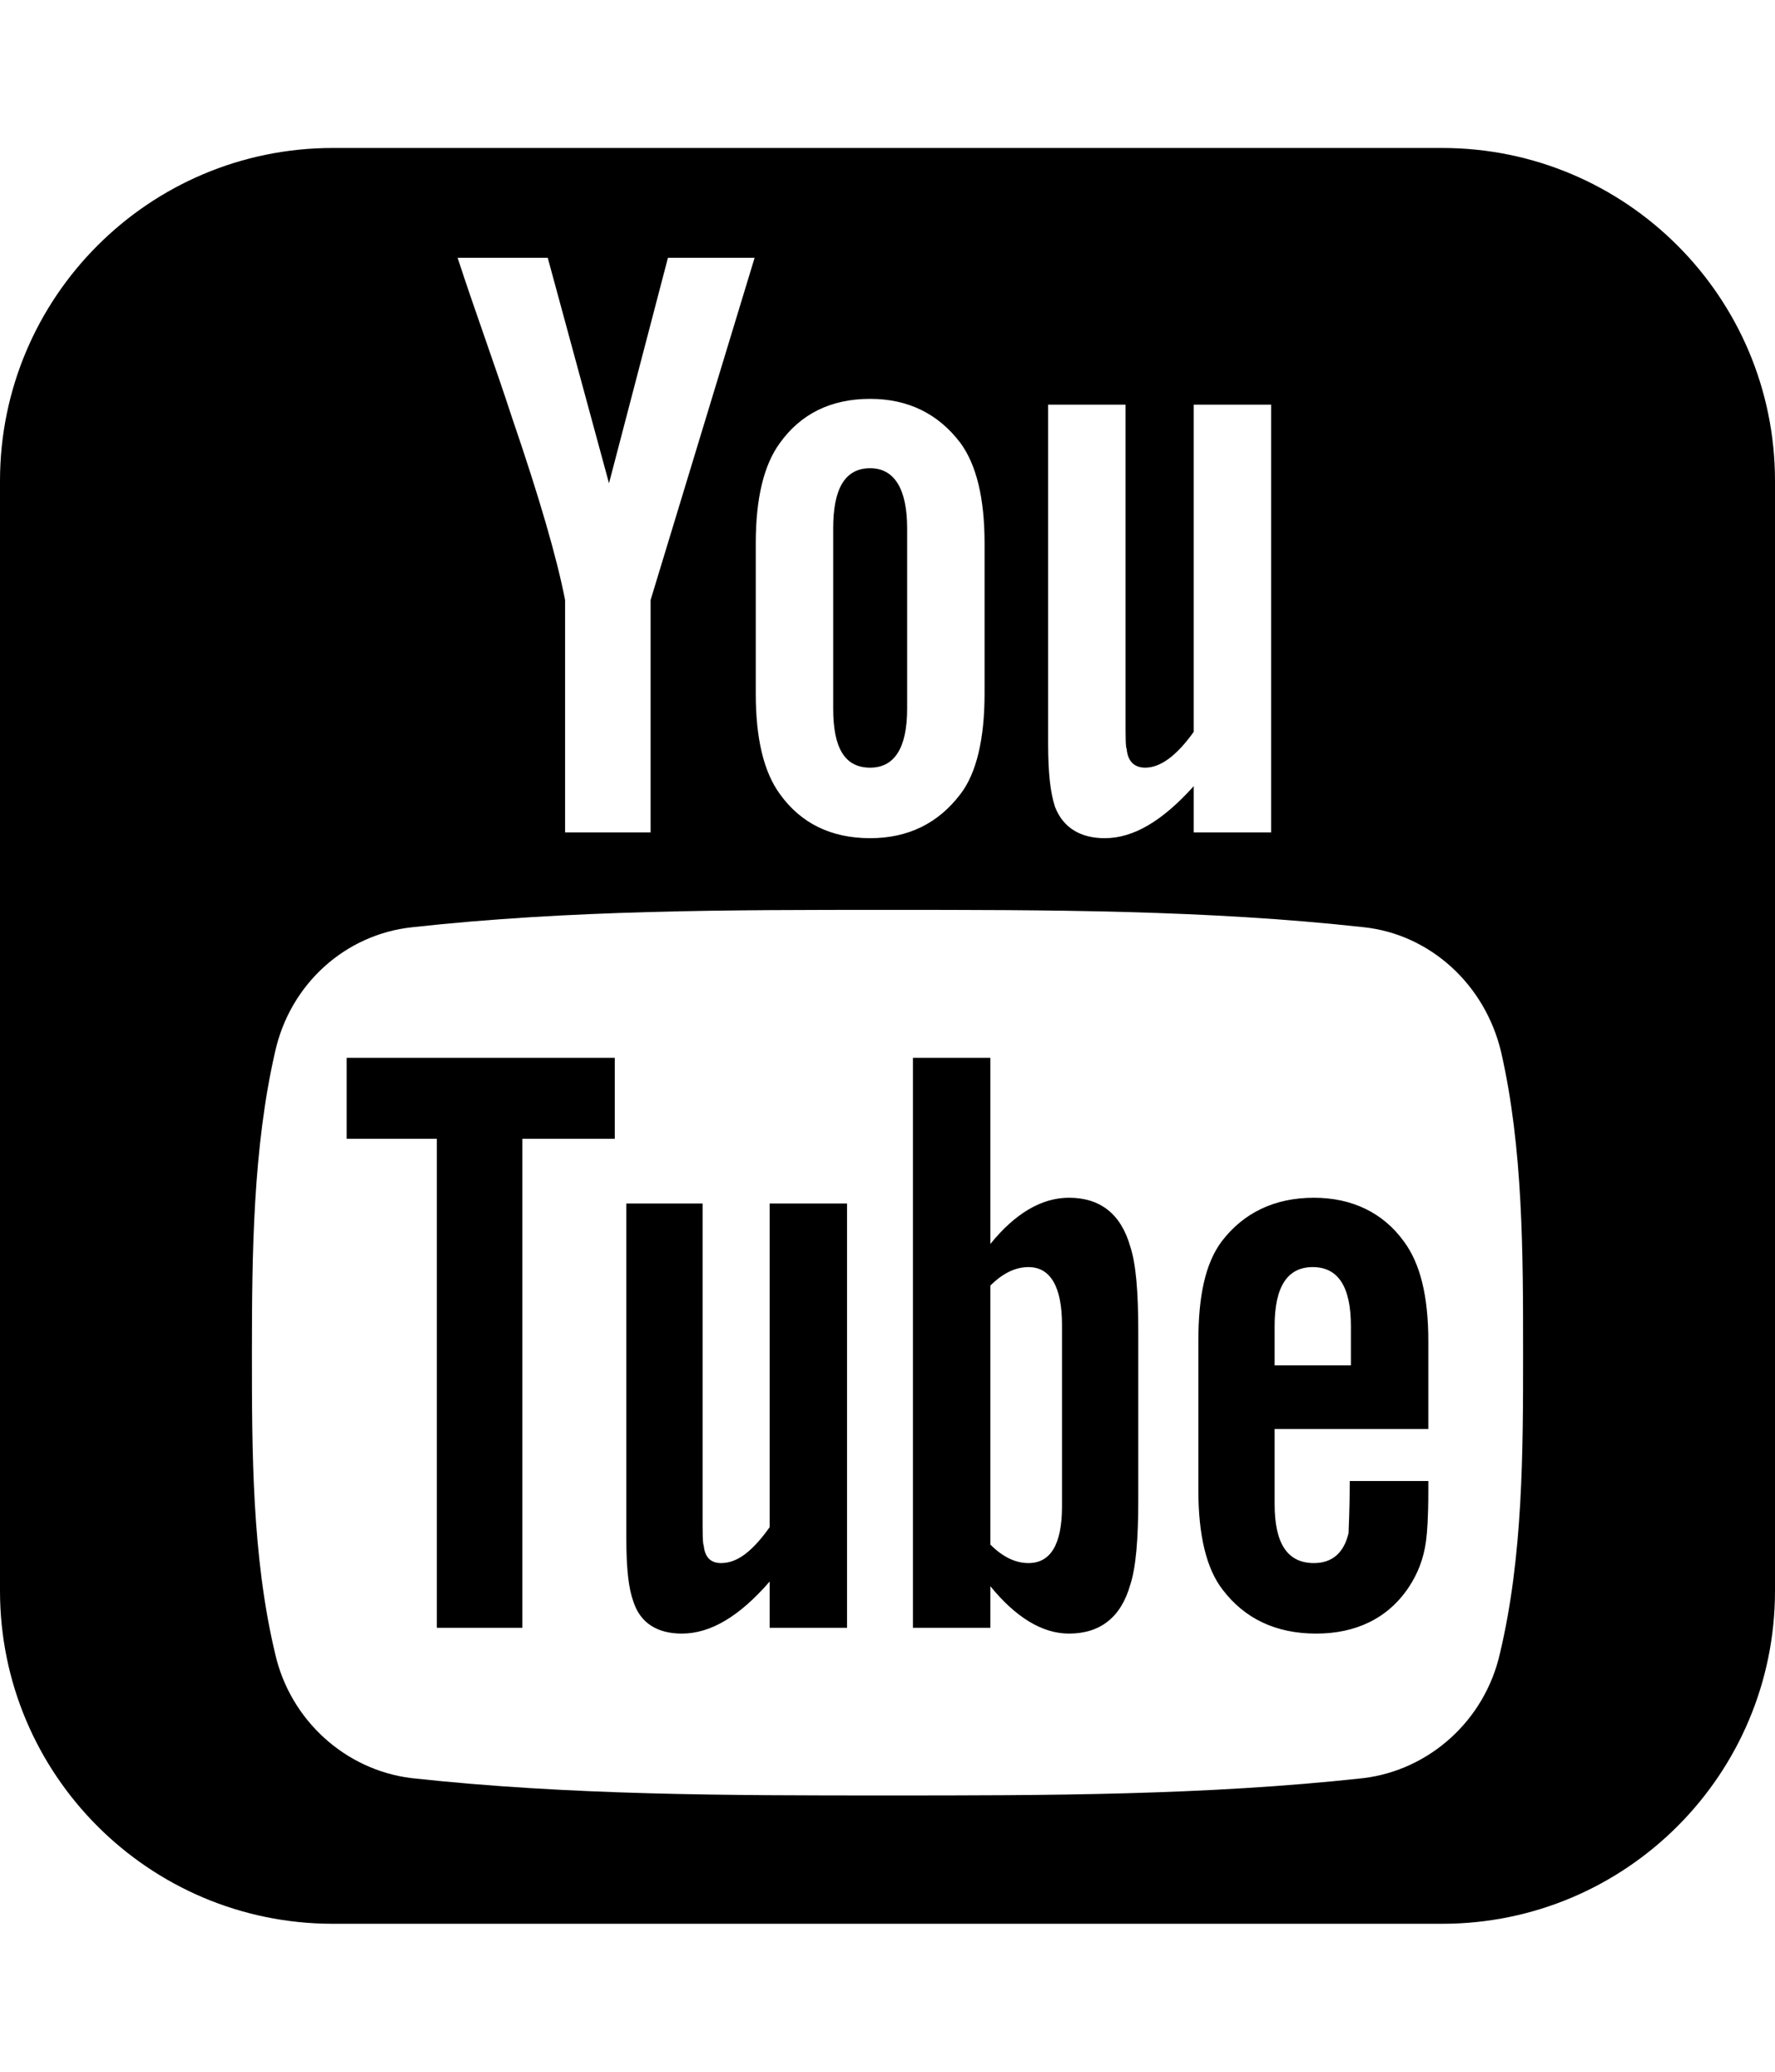 <!-- Generated by IcoMoon.io -->
<svg version="1.1" xmlns="http://www.w3.org/2000/svg" width="384" height="448" viewBox="0 0 384 448">
<title></title>
<g id="icomoon-ignore">
</g>
<path d="M229.75 325.75v-39.25c0-8.25-2.5-12.5-7.25-12.5-2.75 0-5.5 1.25-8.25 4v56c2.75 2.75 5.5 4 8.25 4 4.75 0 7.25-4 7.25-12.25zM275.75 295.25h16.5v-8.5c0-8.5-2.75-12.75-8.25-12.75s-8.25 4.25-8.25 12.75v8.5zM133 228.75v17.5h-20v105.75h-18.5v-105.75h-19.5v-17.5h58zM183.25 260.25v91.75h-16.75v-10c-6.5 7.5-12.75 11.25-19 11.25-5.25 0-9-2.25-10.5-7-1-2.75-1.5-7-1.5-13.5v-72.5h16.5v67.5c0 3.75 0 6 0.25 6.5 0.25 2.5 1.5 3.75 3.75 3.75 3.5 0 6.75-2.5 10.5-7.75v-70h16.75zM246.25 288v36.5c0 8.25-0.5 14.5-1.75 18.25-2 7-6.5 10.5-13.25 10.5-5.75 0-11.5-3.5-17-10.25v9h-16.75v-123.25h16.75v40.25c5.25-6.5 11-10 17-10 6.75 0 11.25 3.5 13.25 10.5 1.25 3.75 1.75 9.75 1.75 18.5zM309 320.25v2.25c0 5.5-0.25 9-0.5 10.75-0.5 3.75-1.75 7-3.75 10-4.5 6.75-11.5 10-20 10-8.75 0-15.5-3.25-20.25-9.5-3.5-4.5-5.25-11.75-5.25-21.5v-32.25c0-9.75 1.5-16.75 5-21.5 4.75-6.25 11.5-9.5 20-9.5 8.25 0 15 3.25 19.5 9.5 3.5 4.75 5.25 11.75 5.25 21.5v19h-33.25v16.25c0 8.5 2.75 12.75 8.5 12.75 4 0 6.5-2.25 7.5-6.5 0-1 0.25-4.75 0.25-11.25h17zM196.25 114.25v39c0 8.5-2.75 12.75-8 12.75-5.5 0-8-4.25-8-12.75v-39c0-8.5 2.5-13 8-13 5.25 0 8 4.5 8 13zM329.5 292.5v0c0-21.5 0-44.25-4.75-65-3.5-14.75-15.5-25.5-29.75-27-34-3.75-68.5-3.75-103-3.75-34.25 0-68.75 0-102.75 3.75-14.5 1.5-26.5 12.25-29.75 27-4.75 20.75-5 43.5-5 65v0c0 21.25 0 44 5 65 3.25 14.5 15.25 25.25 29.5 27 34.25 3.75 68.75 3.75 103 3.75s68.75 0 103-3.75c14.25-1.75 26.25-12.5 29.5-27 5-21 5-43.75 5-65zM140.75 129.75l22.5-74h-18.75l-12.75 48.75-13.25-48.75h-19.5c3.75 11.5 8 23 11.75 34.5 6 17.5 9.75 30.5 11.5 39.5v50.25h18.5v-50.25zM213 150v-32.5c0-9.75-1.75-17-5.25-21.75-4.75-6.25-11.25-9.5-19.5-9.5-8.5 0-15 3.25-19.5 9.5-3.5 4.75-5.25 12-5.25 21.75v32.5c0 9.75 1.75 17 5.25 21.75 4.5 6.25 11 9.5 19.5 9.5 8.25 0 14.75-3.25 19.5-9.5 3.5-4.5 5.25-12 5.25-21.75zM258.25 180h16.75v-92.5h-16.75v70.75c-3.75 5.25-7.25 7.75-10.5 7.75-2.25 0-3.75-1.25-4-4-0.25-0.5-0.25-2.5-0.25-6.5v-68h-16.75v73.25c0 6.5 0.5 10.75 1.5 13.75 1.75 4.5 5.5 6.75 10.75 6.75 6.25 0 12.5-3.75 19.25-11.25v10zM384 104v240c0 39.75-32.25 72-72 72h-240c-39.75 0-72-32.25-72-72v-240c0-39.75 32.25-72 72-72h240c39.75 0 72 32.25 72 72z"></path>
</svg>
